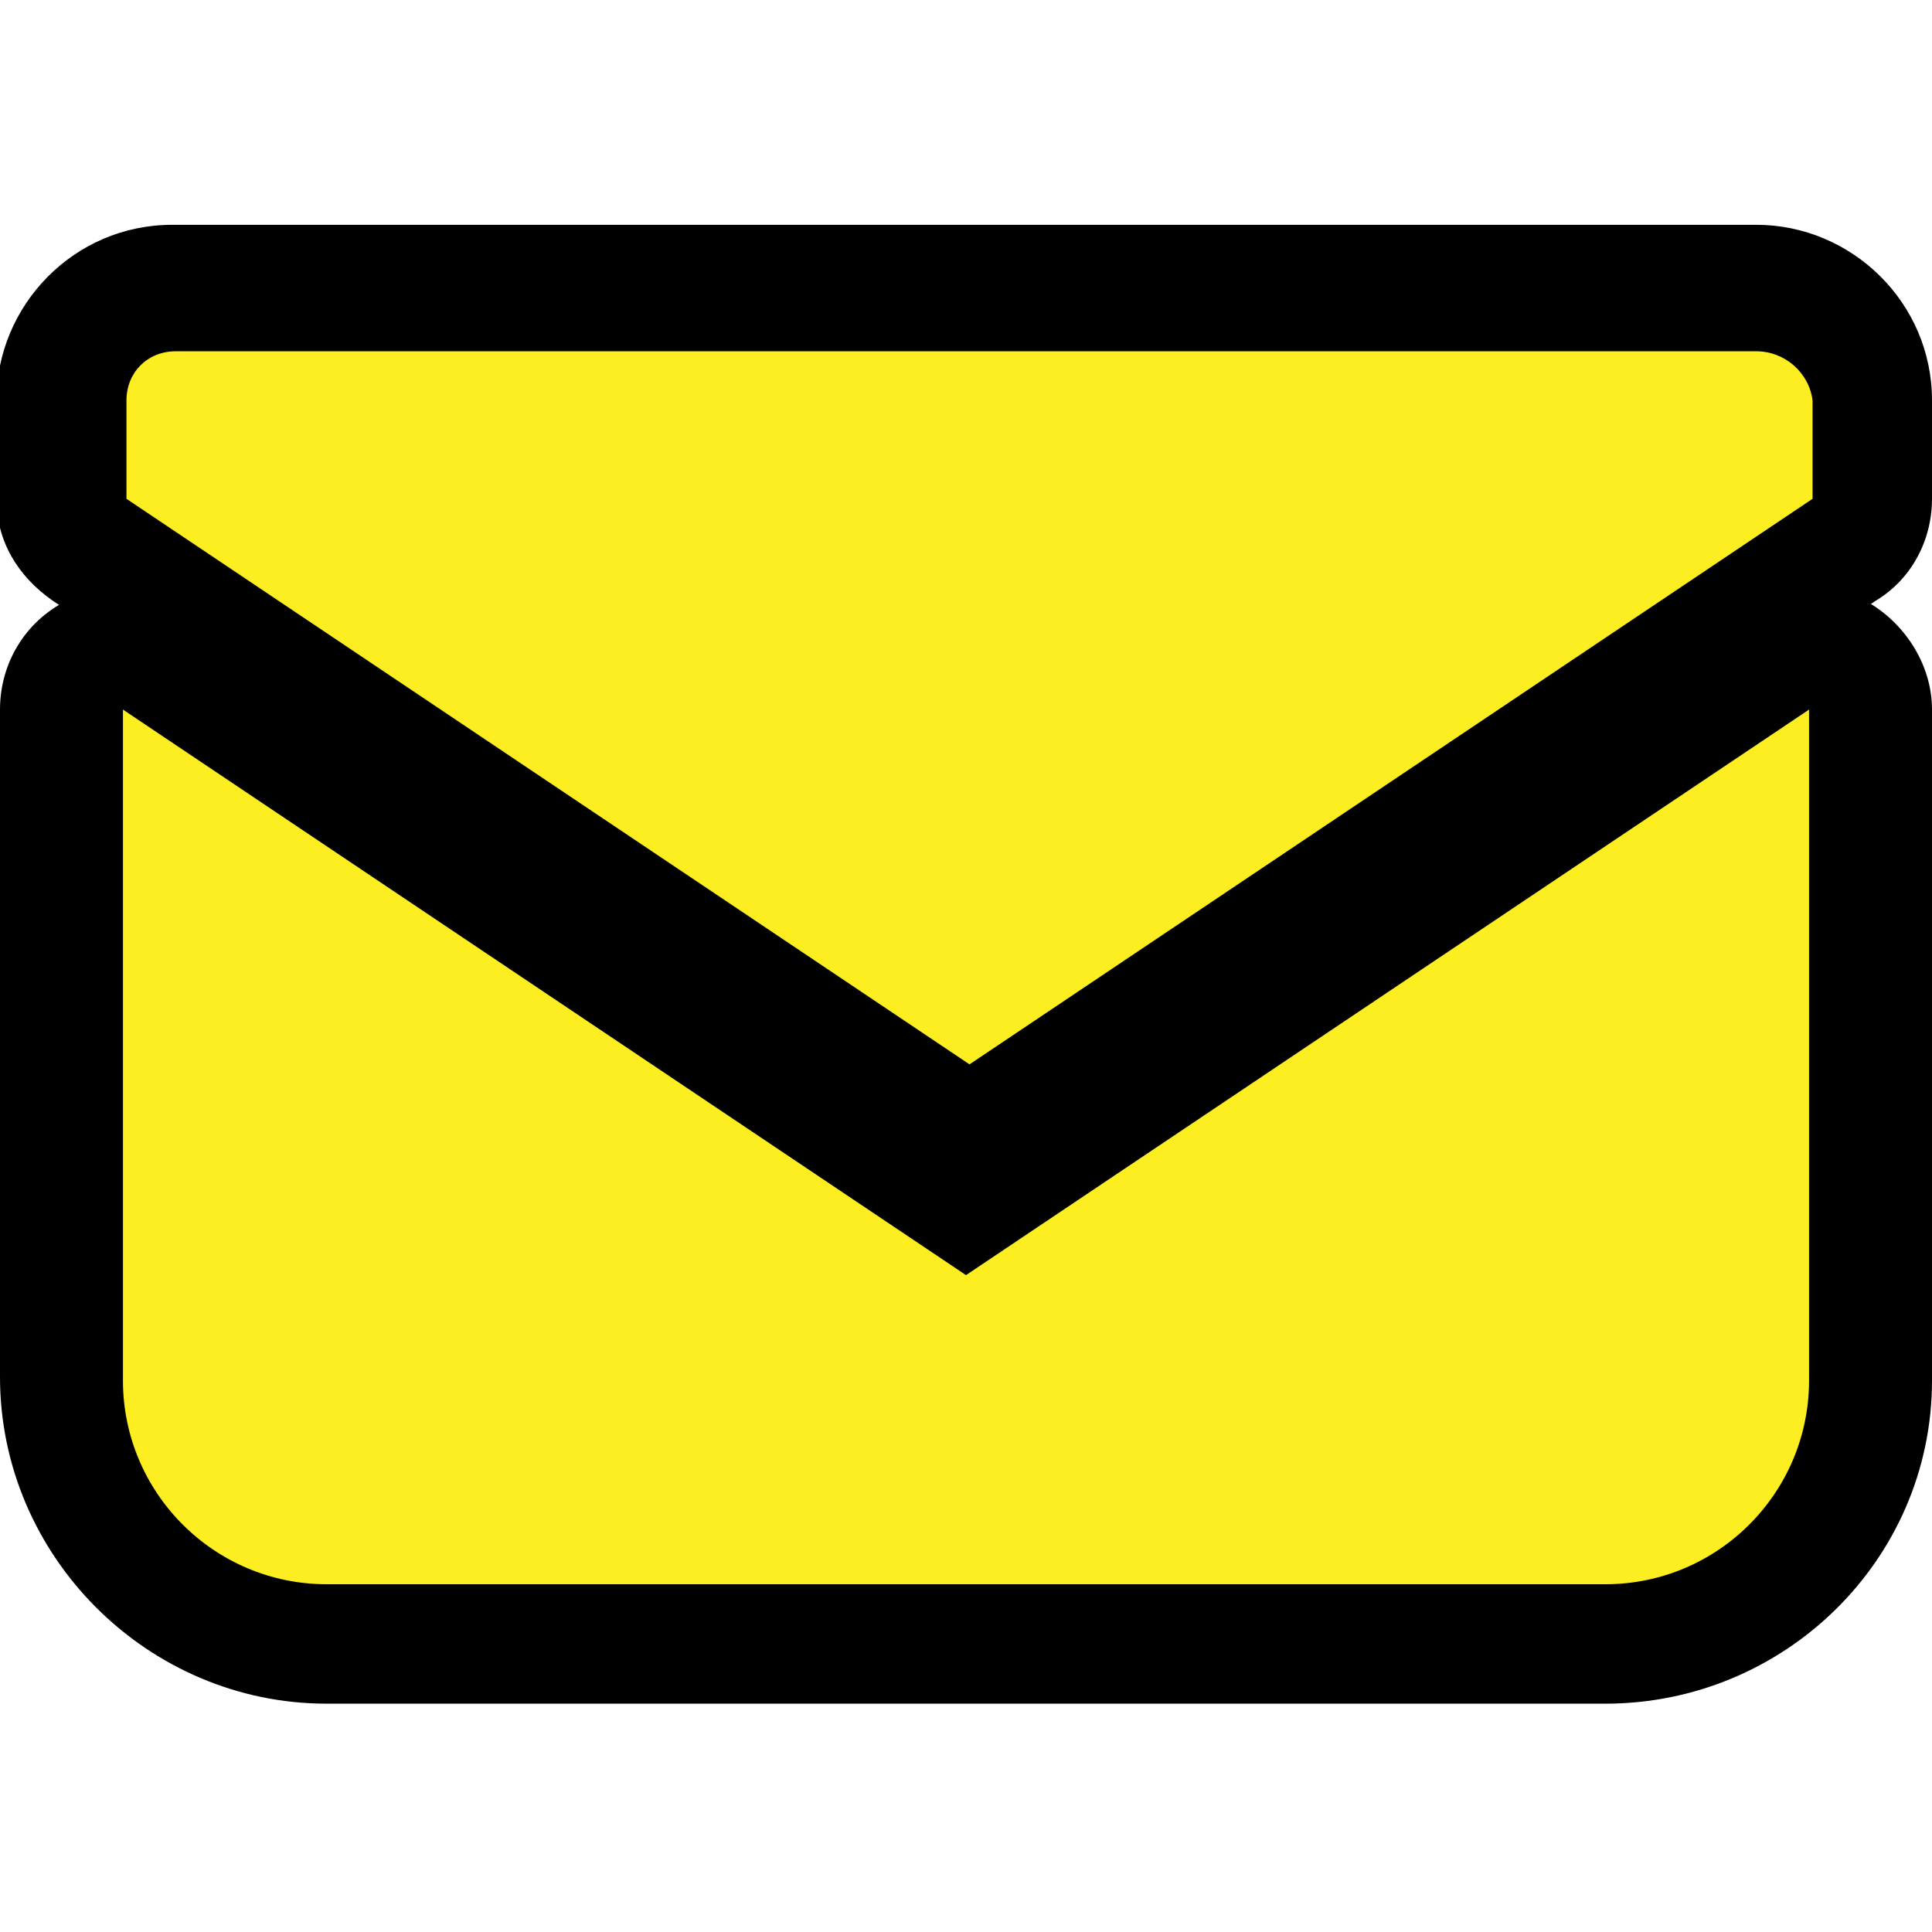 <?xml version="1.0" encoding="utf-8"?>
<!-- Generator: Adobe Illustrator 26.0.1, SVG Export Plug-In . SVG Version: 6.00 Build 0)  -->
<svg version="1.1" id="レイヤー_1" xmlns="http://www.w3.org/2000/svg" xmlns:xlink="http://www.w3.org/1999/xlink" x="0px"
	 y="0px" viewBox="0 0 55 55" style="enable-background:new 0 0 55 55;" xml:space="preserve">
<style type="text/css">
	.st0{fill:#FCEE21;}
</style>
<g>
	<g>
		<path d="M27.5,33.8c-0.7,0-1.4-0.2-2-0.6l-24-16.1c-1-0.7-1.6-1.7-1.6-2.9v-2.8c0-2.7,2.2-5,5-5H50c2.7,0,5,2.2,5,5v2.8
			c0,1.2-0.6,2.3-1.6,2.9l-24,16.1C28.9,33.6,28.2,33.8,27.5,33.8z M8.6,13.5l18.9,12.7l18.9-12.7H8.6z"/>
		<path d="M45.7,48.5H9.3c-5.1,0-9.3-4.2-9.3-9.3V20.2c0-1.3,0.7-2.5,1.9-3.1c1.1-0.6,2.5-0.5,3.6,0.2l22,14.8l22-14.8
			c1.1-0.7,2.5-0.8,3.6-0.2c1.1,0.6,1.9,1.8,1.9,3.1v19.1C55,44.4,50.8,48.5,45.7,48.5z M7,26.8v12.5c0,1.3,1,2.3,2.3,2.3h36.4
			c1.3,0,2.3-1,2.3-2.3V26.8L29.5,39.2c-1.2,0.8-2.7,0.8-3.9,0L7,26.8z"/>
	</g>
	<g>
		<path class="st0" d="M50,10H5c-0.8,0-1.4,0.6-1.4,1.4v2.8l24,16.1l24-16.1v-2.8C51.5,10.6,50.8,10,50,10z"/>
		<path class="st0" d="M3.5,20.2v19.1c0,3.2,2.6,5.8,5.8,5.8h36.4c3.2,0,5.8-2.6,5.8-5.8V20.2l-24,16.1L3.5,20.2z"/>
	</g>
</g>
</svg>
